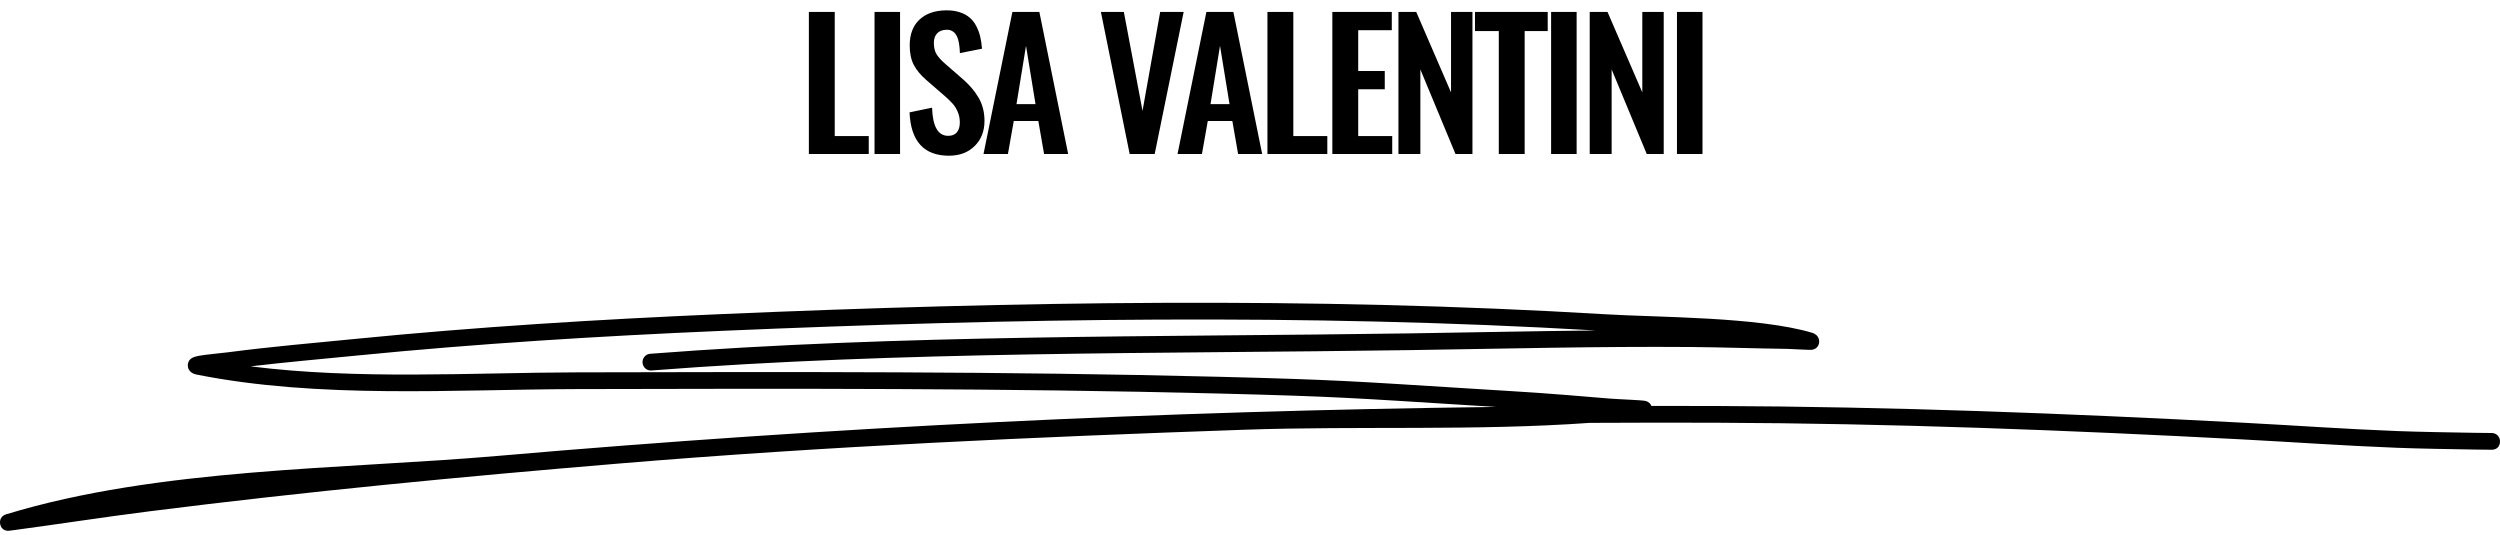 <?xml version="1.0" encoding="UTF-8"?> <svg xmlns="http://www.w3.org/2000/svg" width="285" height="61" viewBox="0 0 285 61" fill="none"> <path d="M92.211 17.556V1.364H95.16V15.515H99.037V17.556H92.211ZM99.697 17.556V1.364H102.607V17.556H99.697ZM108.18 17.751C105.328 17.751 103.831 16.104 103.688 12.81L106.256 12.273C106.321 14.414 106.933 15.485 108.092 15.485C108.541 15.485 108.873 15.349 109.088 15.075C109.309 14.802 109.42 14.434 109.42 13.972C109.42 13.523 109.339 13.112 109.176 12.741C109.013 12.364 108.824 12.058 108.609 11.823C108.395 11.582 108.089 11.286 107.691 10.935L105.562 9.089C104.938 8.542 104.472 7.976 104.166 7.39C103.86 6.797 103.707 6.058 103.707 5.173C103.707 3.916 104.075 2.94 104.811 2.243C105.553 1.547 106.568 1.192 107.857 1.179C108.45 1.172 108.974 1.247 109.43 1.403C109.885 1.553 110.26 1.758 110.553 2.019C110.852 2.273 111.1 2.592 111.295 2.976C111.497 3.36 111.646 3.76 111.744 4.177C111.842 4.587 111.91 5.046 111.949 5.554L109.43 6.052C109.417 5.726 109.394 5.443 109.361 5.202C109.335 4.961 109.286 4.717 109.215 4.47C109.143 4.222 109.049 4.024 108.932 3.874C108.821 3.718 108.668 3.594 108.473 3.503C108.284 3.412 108.062 3.376 107.809 3.396C107.372 3.422 107.037 3.568 106.803 3.835C106.575 4.095 106.461 4.447 106.461 4.89C106.461 5.411 106.562 5.84 106.764 6.179C106.972 6.511 107.294 6.869 107.73 7.253L109.84 9.089C110.191 9.408 110.497 9.717 110.758 10.017C111.018 10.316 111.266 10.658 111.5 11.042C111.741 11.426 111.923 11.849 112.047 12.312C112.171 12.774 112.232 13.262 112.232 13.776C112.232 14.955 111.858 15.912 111.109 16.648C110.367 17.383 109.391 17.751 108.18 17.751ZM115.881 11.872H118.049L116.965 5.222L115.881 11.872ZM112.121 17.556L115.412 1.364H118.488L121.77 17.556H119.025L118.371 13.796H115.568L114.904 17.556H112.121ZM128.783 17.556L125.502 1.364H128.119L130.248 12.634L132.26 1.364H134.936L131.635 17.556H128.783ZM137.998 11.872H140.166L139.082 5.222L137.998 11.872ZM134.238 17.556L137.529 1.364H140.605L143.887 17.556H141.143L140.488 13.796H137.686L137.021 17.556H134.238ZM144.488 17.556V1.364H147.438V15.515H151.314V17.556H144.488ZM151.887 17.556V1.364H158.664V3.444H154.836V8.093H157.863V10.173H154.836V15.515H158.713V17.556H151.887ZM159.422 17.556V1.364H161.453L165.418 10.534V1.364H167.859V17.556H165.926L161.922 7.917V17.556H159.422ZM170.863 17.556V3.542H168.148V1.364H176.439V3.542H173.812V17.556H170.863ZM176.826 17.556V1.364H179.736V17.556H176.826ZM181.227 17.556V1.364H183.258L187.223 10.534V1.364H189.664V17.556H187.73L183.727 7.917V17.556H181.227ZM191.174 17.556V1.364H194.084V17.556H191.174Z" fill="black"></path> <path fill-rule="evenodd" clip-rule="evenodd" d="M170.564 46.39C132.635 46.852 94.688 48.684 56.925 51.958C38.971 53.515 18.121 53.321 0.708 58.629C-0.159 58.897 0.006 59.698 0.025 59.778C0.062 59.942 0.22 60.488 0.911 60.515C0.986 60.519 1.516 60.442 1.719 60.415C6.861 59.728 11.984 58.927 17.13 58.278C34.896 56.03 52.714 54.332 70.559 52.844C94.245 50.867 118.133 49.813 141.883 48.989C154.882 48.539 168.194 49.138 181.235 48.207C186.023 48.18 190.812 48.176 195.601 48.191C215.621 48.264 235.618 49.035 255.604 50.092C262.031 50.432 266.932 50.798 273.224 51.046C275.612 51.142 279.402 51.206 282.039 51.248C282.426 51.256 283.414 51.264 283.823 51.267C283.864 51.275 283.906 51.275 283.951 51.275C284.109 51.275 284.184 51.264 284.199 51.264C285.093 51.13 285.01 50.271 284.987 50.142C284.984 50.115 284.848 49.39 284.078 49.363C283.894 49.355 282.576 49.348 282.069 49.34C279.447 49.298 275.673 49.233 273.295 49.142C267.015 48.894 262.117 48.527 255.702 48.188C235.686 47.13 215.659 46.356 195.609 46.283C193.16 46.276 190.707 46.272 188.258 46.276C188.176 46.058 187.992 45.814 187.586 45.707C187.207 45.608 184.491 45.52 183.443 45.432C175.687 44.783 175.916 44.814 167.382 44.283C154.458 43.478 152.49 43.295 139.047 42.955C114.629 42.337 90.2 42.387 65.778 42.448C53.721 42.482 40.811 43.31 28.57 41.764C32.604 41.284 36.654 40.933 40.695 40.532C54.495 39.166 68.306 38.318 82.162 37.723C115.399 36.296 148.688 35.727 181.914 37.673C174.842 37.742 167.773 37.902 160.7 38.005C131.91 38.433 102.842 38.112 74.112 40.33C73.598 40.371 73.211 40.83 73.249 41.352C73.286 41.879 73.74 42.272 74.255 42.234C102.947 40.017 131.974 40.341 160.727 39.913C171.409 39.757 182.087 39.475 192.769 39.559C196.435 39.589 200.101 39.727 203.767 39.772C204.492 39.784 206.359 39.929 206.625 39.868C207.215 39.734 207.343 39.291 207.38 39.074C207.399 38.944 207.459 38.196 206.558 37.929C200.405 36.105 189.051 36.189 183.071 35.83C149.436 33.807 115.733 34.372 82.083 35.815C68.193 36.414 54.348 37.265 40.511 38.635C35.677 39.112 30.832 39.524 26.016 40.158C25.239 40.261 23.492 40.41 22.647 40.566C22.294 40.631 22.039 40.723 21.926 40.788C21.487 41.039 21.408 41.406 21.408 41.654C21.404 41.845 21.483 42.516 22.403 42.7C36.424 45.489 51.681 44.394 65.781 44.356C90.188 44.295 114.599 44.245 139.002 44.863C152.411 45.203 154.371 45.383 167.27 46.188C168.543 46.264 169.621 46.333 170.564 46.39Z" fill="black"></path> </svg> 